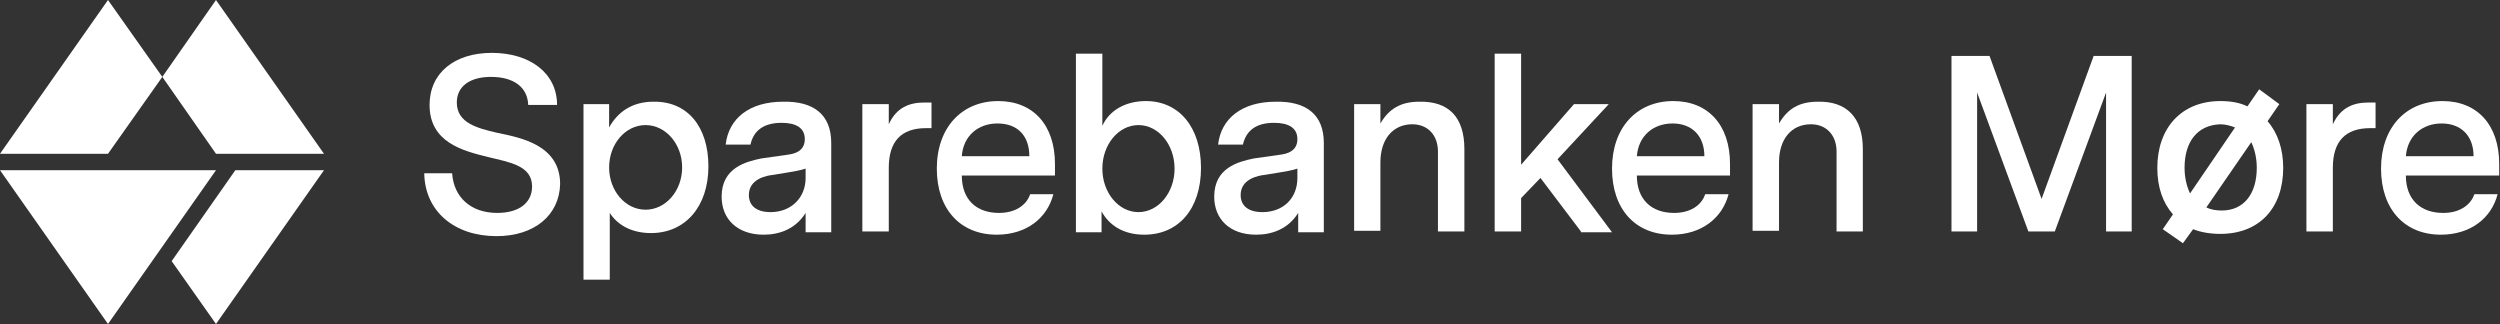 <?xml version="1.0" encoding="UTF-8" standalone="no"?>
<svg
   version="1.2"
   viewBox="0 0 1551 201"
   width="1551"
   height="201"
   id="svg19"
   sodipodi:docname="MORG.OL_BIG.D.svg"
   inkscape:version="1.3.2 (091e20e, 2023-11-25, custom)"
   xmlns:inkscape="http://www.inkscape.org/namespaces/inkscape"
   xmlns:sodipodi="http://sodipodi.sourceforge.net/DTD/sodipodi-0.dtd"
   xmlns="http://www.w3.org/2000/svg"
   xmlns:svg="http://www.w3.org/2000/svg">
  <rect x="0" y="0" width="1551" height="201" fill="#333333" stroke="none"/>
  <defs
     id="defs19" />
  <sodipodi:namedview
     id="namedview19"
     pagecolor="#ffffff"
     bordercolor="#000000"
     borderopacity="0.25"
     inkscape:showpageshadow="2"
     inkscape:pageopacity="0.0"
     inkscape:pagecheckerboard="0"
     inkscape:deskcolor="#d1d1d1"
     inkscape:zoom="0.5660864"
     inkscape:cx="775.5"
     inkscape:cy="99.808087"
     inkscape:window-width="1366"
     inkscape:window-height="745"
     inkscape:window-x="-8"
     inkscape:window-y="755"
     inkscape:window-maximized="1"
     inkscape:current-layer="svg19" />
  <title
     id="title1">MORG</title>
  <style
     id="style1">
		.s0 { fill: #010530 } 
		.s1 { fill: #0066ff } 
	</style>
  <path
     class="s0"
     d="m308 146.5c-26.1 0-44.4-15.4-44.8-39h17.3c1 14.9 11.6 24.6 28 24.6 13.5 0 21.6-6.3 21.6-16.4 0-13-13.9-15-27.4-18.3-15.9-3.9-36.2-9.2-36.2-32.3 0-19.8 15.4-32.3 38.6-32.3 23.6 0 40.5 12.5 40.5 32.3h-17.9c-0.4-11.1-9.1-17.4-23.1-17.4-13 0-21.2 5.8-21.2 15.9 0 12.6 12.5 15.9 25.1 18.8 13.9 2.9 39 7.3 39 31.8-0.5 19.3-15.9 32.3-39.5 32.3z"
     id="path1"
     style="fill:#ffffff" />
  <path
     fill-rule="evenodd"
     class="s0"
     d="m439.5 103.2c0 25-14.4 41.4-35.6 41.4-11.1 0-20.3-4.3-25.6-12.5v41.4h-16.3v-108.9h15.9v14.5c5.3-9.7 14.4-16 27.4-16 21.2-0.4 34.2 15.5 34.2 40.1zm-16.3 0.7c0-14.6-10.2-26.3-22.7-26.3-12.5 0-22.6 11.7-22.6 26.3 0 14.5 10.1 26.2 22.6 26.2 12.5 0 22.7-11.7 22.7-26.2z"
     id="path2"
     style="fill:#ffffff" />
  <path
     fill-rule="evenodd"
     class="s0"
     d="m515.7 88.7v55.4h-15.9v-12c-6.3 10.1-16.4 13.5-26 13.5-16.4 0-26.1-9.7-26.1-23.6 0-17.9 15-21.7 24.6-23.7l16.9-2.4c3.4-0.5 10.1-1.9 10.1-9.6 0-7.2-5.8-10.1-14.4-10.1-11.1 0-17.4 4.8-19.3 13.5h-15.4c1.9-16.4 14.9-26.6 35.6-26.6 18.8-0.4 29.9 7.8 29.9 25.6zm-15.9 21.7v-5.8c-2.9 1-7.7 1.9-11.1 2.4l-9.1 1.5c-3.9 0.4-15 2.4-15 12.5 0 6.7 4.8 10.6 13.5 10.6 12.5 0 21.7-8.7 21.7-21.2z"
     id="path3"
     style="fill:#ffffff" />
  <path
     class="s0"
     d="m577.4 79.5h-2.9q-23.1 0-23.1 24.6v39.5h-16.4v-79h16.4v12.5c4.8-10.6 13-13.5 22.1-13.5h4.4v15.9z"
     id="path4"
     style="fill:#ffffff" />
  <path
     fill-rule="evenodd"
     class="s0"
     d="m654.5 108.9h-57.8c0 15 9.1 23.2 23.1 23.2 9.6 0 16.9-4.4 19.3-11.6h14.4c-3.8 14.9-16.8 25.1-35.1 25.1-22.7 0-37.2-15.9-37.2-41 0-25.5 15.5-41.9 38.1-41.9 21.7 0 35.2 14.9 35.2 39zm-35.7-32.3c-12 0-21.2 7.7-22.1 20.3h41.9c0-12.6-7.2-20.3-19.8-20.3z"
     id="path5"
     style="fill:#ffffff" />
  <path
     fill-rule="evenodd"
     class="s0"
     d="m745.1 104.1c0 25.6-14 41.5-35.2 41.5-13.5 0-22.1-6.3-26.5-14.5v13h-15.9v-110.8h16.4v44.8c4.3-9.7 14.5-15.4 27-15.4 20.7 0 34.2 16.4 34.2 41.4zm-16.4 0.5c0-14.9-10-27-22.4-27-12.4 0-22.4 12.1-22.4 27 0 14.9 10 27 22.4 27 12.4 0 22.4-12.1 22.4-27z"
     id="path6"
     style="fill:#ffffff" />
  <path
     fill-rule="evenodd"
     class="s0"
     d="m821.3 88.7v55.4h-15.9v-12c-6.3 10.1-16.4 13.5-26.1 13.5-16.4 0-26-9.7-26-23.6 0-17.9 14.9-21.7 24.6-23.7l16.9-2.4c3.3-0.5 10.1-1.9 10.1-9.6 0-7.2-5.8-10.1-14.5-10.1-11.1 0-17.3 4.8-19.3 13.5h-15.4c1.9-16.4 15-26.6 35.7-26.6 18.8-0.4 29.9 7.8 29.9 25.6zm-16.4 21.7v-5.8c-2.9 1-7.7 1.9-11.1 2.4l-9.2 1.5c-3.8 0.4-14.9 2.4-14.9 12.5 0 6.7 4.8 10.6 13.5 10.6 13 0 21.7-8.7 21.7-21.2z"
     id="path7"
     style="fill:#ffffff" />
  <path
     class="s0"
     d="m908.5 92.5v51.1h-16.4v-49.6c0-10.1-6.3-16.9-15.9-16.9-12 0-19.8 9.2-19.8 23.6v42.5h-16.3v-78.6h16.3v12c5.3-9.1 12.6-13.5 24.1-13.5 18.4-0.4 28 9.7 28 29.4z"
     id="path8"
     style="fill:#ffffff" />
  <path
     class="s0"
     d="m980.8 143.6l-25.1-33.2-12 12.5v20.7h-16.4v-110.3h16.4v68.9l32.8-37.6h21.6l-31.8 34.2 33.8 45.3h-19.3z"
     id="path9"
     style="fill:#ffffff" />
  <path
     fill-rule="evenodd"
     class="s0"
     d="m1073.3 108.9h-57.8c0 15 9.2 23.2 23.1 23.2 9.7 0 16.9-4.4 19.3-11.6h14.5c-3.9 14.9-16.9 25.1-35.2 25.1-22.7 0-37.1-15.9-37.1-41 0-25.5 15.4-41.9 38-41.9 21.7 0 35.2 14.9 35.2 39zm-35.6-32.3c-12.1 0-21.2 7.7-22.2 20.3h41.9c0-12.6-7.7-20.3-19.7-20.3z"
     id="path10"
     style="fill:#ffffff" />
  <path
     class="s0"
     d="m1155.7 92.5v51.1h-16.3v-49.6c0-10.1-6.3-16.9-15.9-16.9-12.1 0-19.8 9.2-19.8 23.6v42.5h-16.4v-78.6h16.4v12c5.3-9.1 12.5-13.5 24.1-13.5 17.8-0.4 27.9 9.7 27.9 29.4z"
     id="path11"
     style="fill:#ffffff" />
  <path
     class="s0"
     d="m1323 143.6h-16.4v-86.2l-31.8 86.2h-16.4l-31.8-86.2v86.2h-15.9v-108.9h23.6l32.3 88.7 32.3-88.7h23.6v108.9z"
     id="path12"
     style="fill:#ffffff" />
  <path
     fill-rule="evenodd"
     class="s0"
     d="m1416.5 104.1c0 25.1-14.9 41-39 41-6.3 0-12.1-1-16.9-2.9l-6.3 8.7-12.5-8.7 6.3-9.2c-6.3-7.2-9.7-16.8-9.7-28.9 0-24.6 14.9-41.4 39.1-41.4 6.2 0 12 0.9 16.8 3.3l7.3-10.6 12.5 9.2-7.3 10.6c6.3 7.2 9.7 17.3 9.7 28.9zm-61.2 0c0 6.3 1.4 11.6 3.4 15.9l27.9-40.9c-2.4-1-5.8-2-9.1-2-14.5 0.5-22.2 11.1-22.2 27zm44.8 0c0-6.3-1.4-11.6-3.4-15.9l-27.9 40.5c2.9 1.4 6.2 1.9 9.6 1.9 13.5 0 21.7-10.1 21.7-26.5z"
     id="path13"
     style="fill:#ffffff" />
  <path
     class="s0"
     d="m1473.4 79.5h-2.9q-23.2 0-23.2 24.6v39.5h-16.4v-79h16.4v12.5c4.9-10.6 13-13.5 22.2-13.5h4.3v15.9z"
     id="path14"
     style="fill:#ffffff" />
  <path
     fill-rule="evenodd"
     class="s0"
     d="m1550.5 108.9h-57.9c0 15 9.2 23.2 23.2 23.2 9.6 0 16.8-4.4 19.3-11.6h14.4c-3.8 14.9-16.9 25.1-35.2 25.1-22.6 0-37.1-15.9-37.1-41 0-25.5 15.4-41.9 38.1-41.9 21.7 0 35.2 14.9 35.2 39zm-35.7-32.3c-12 0-21.2 7.7-22.2 20.3h42c0-12.6-7.7-20.3-19.8-20.3z"
     id="path15"
     style="fill:#ffffff" />
  <path
     class="s1"
     d="m100.7 47.7l-33.7 47.7h-67l67-95.4z"
     id="path16"
     style="fill:#ffffff" />
  <path
     class="s1"
     d="m201 95.4h-67l-33.3-47.7 33.3-47.7z"
     id="path17"
     style="fill:#ffffff" />
  <path
     class="s1"
     d="m201 105.6l-67 95.4-27.5-39 39.5-56.4z"
     id="path18"
     style="fill:#ffffff" />
  <path
     class="s1"
     d="m67 201l67-95.4h-134z"
     id="path19"
     style="fill:#ffffff" />
</svg>
